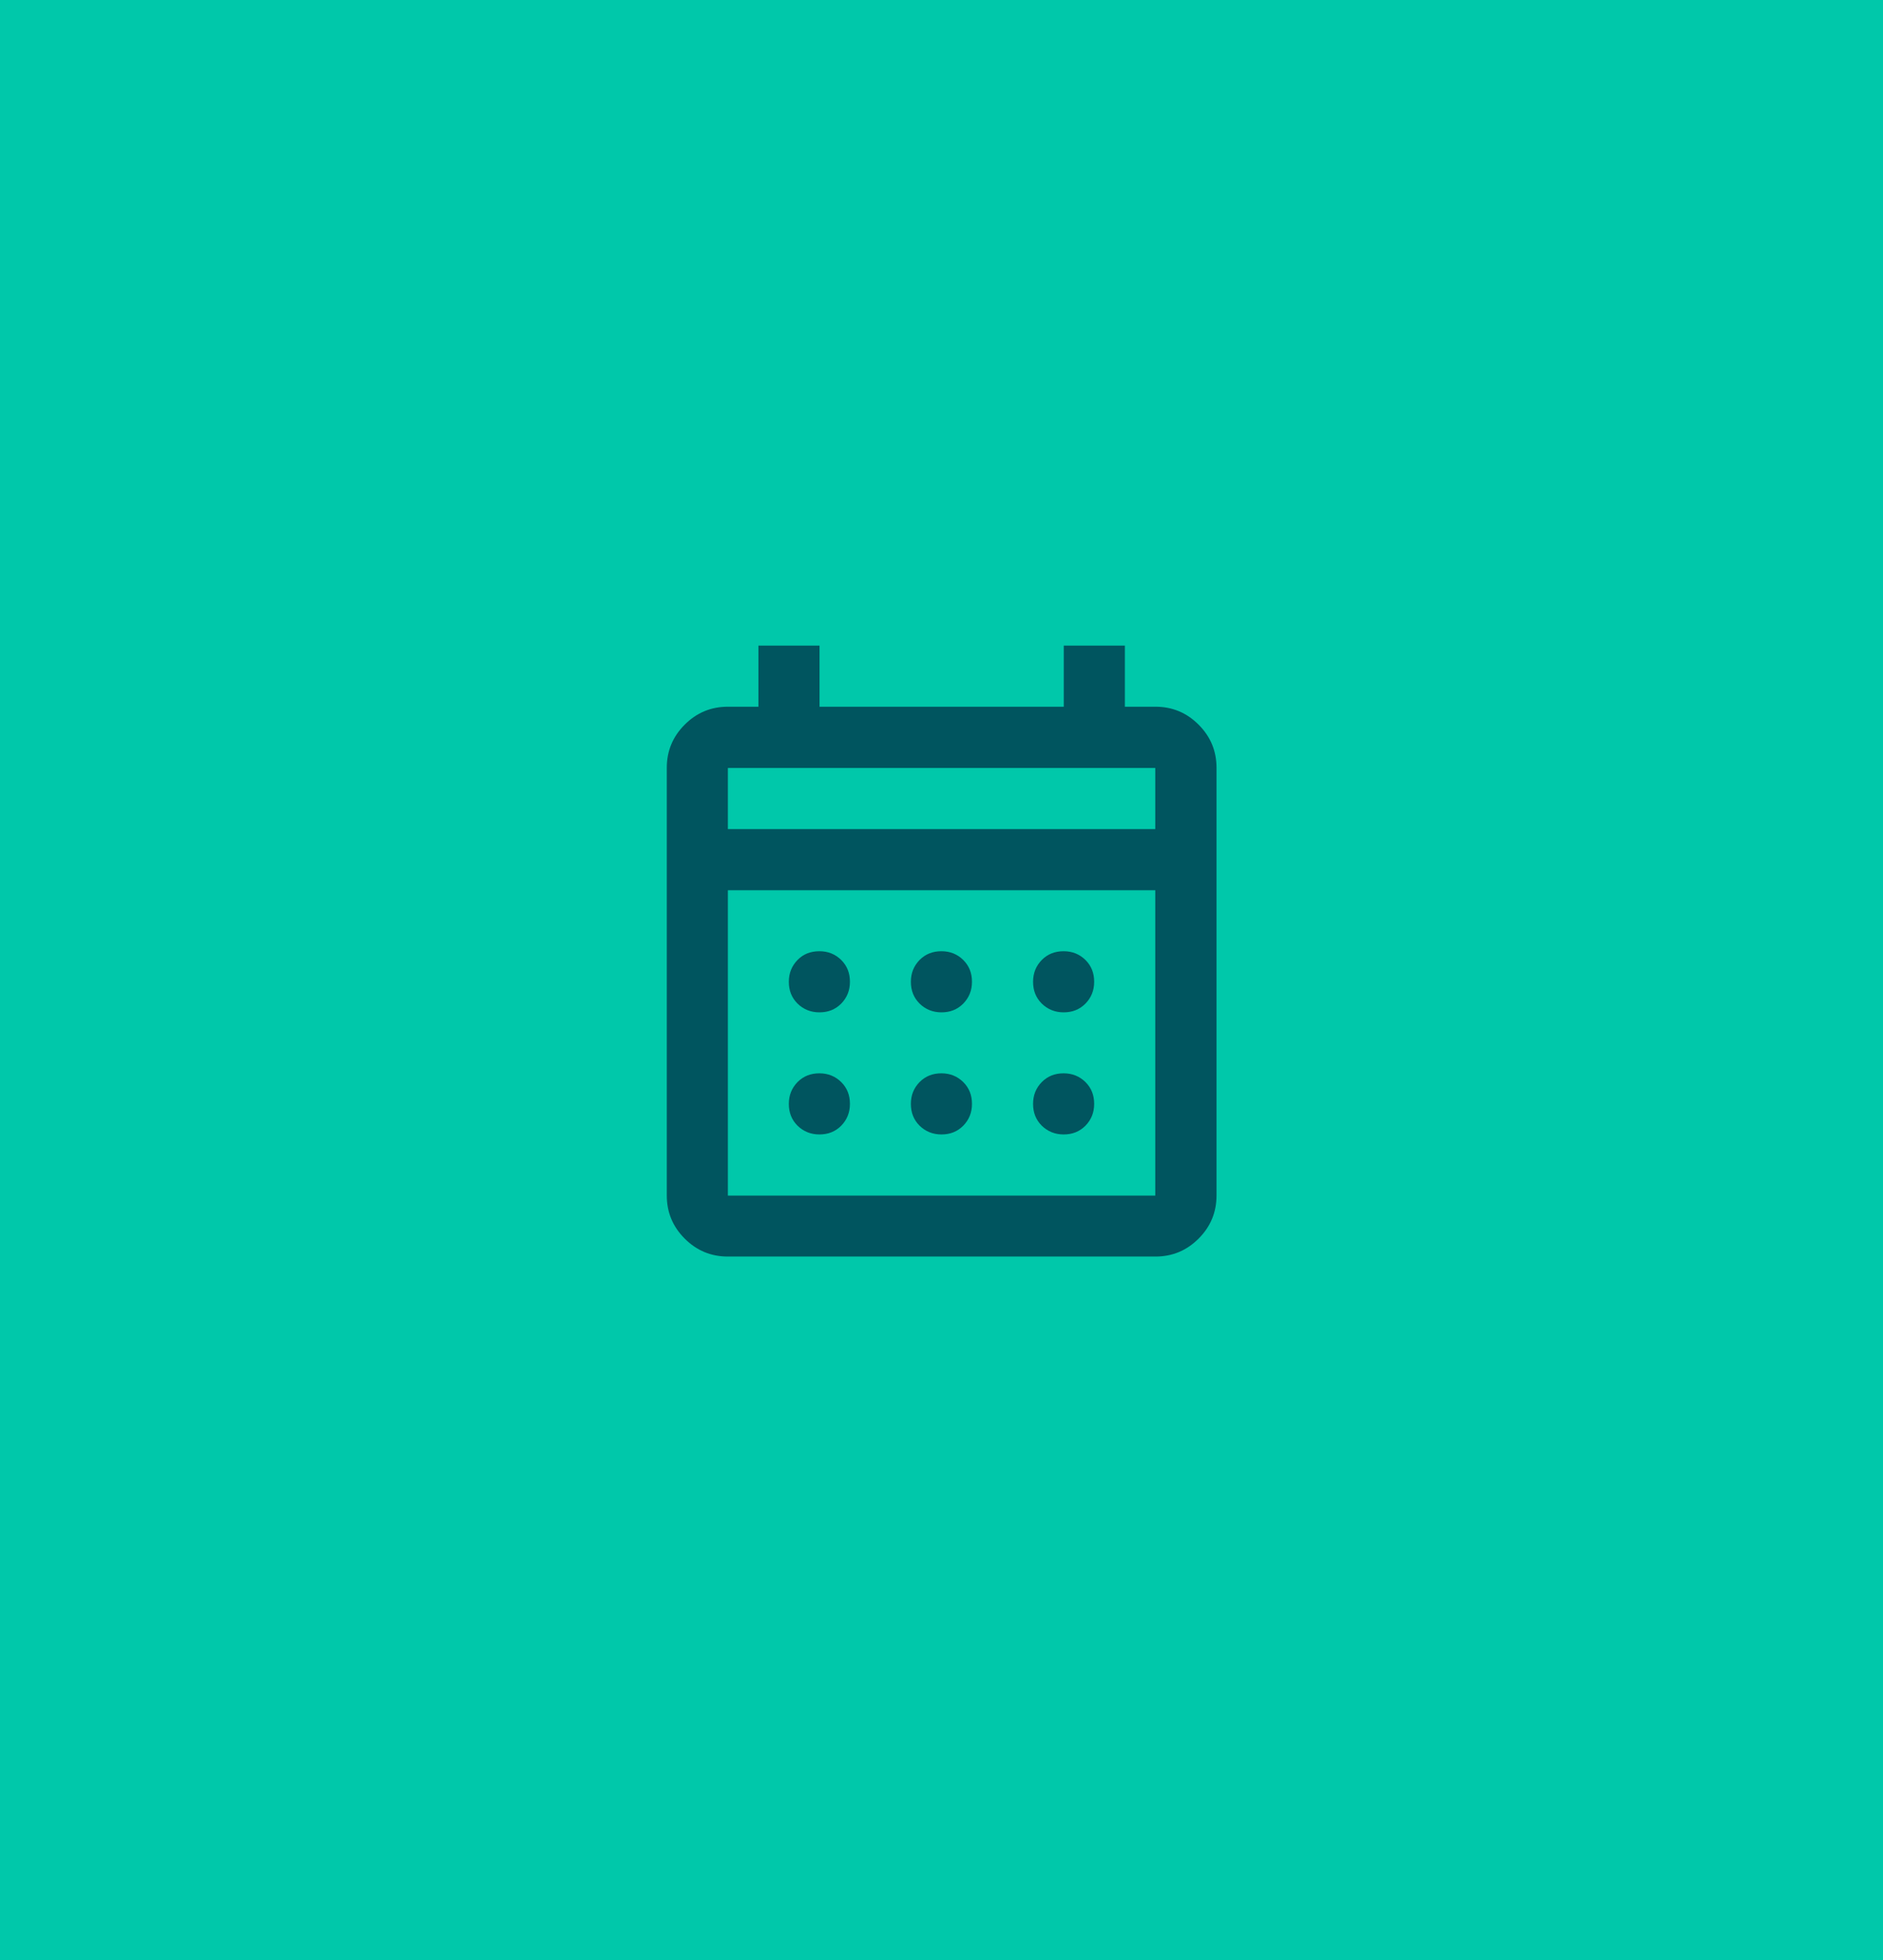 <svg xmlns="http://www.w3.org/2000/svg" id="Layer_2" viewBox="0 0 120.81 125.69"><defs><style> .cls-1 { fill: #00555f; } .cls-2 { fill: #00c8aa; } </style></defs><g id="Layer_1-2" data-name="Layer_1"><g><rect class="cls-2" width="120.81" height="125.69"></rect><path class="cls-1" d="M46.7,80.58c-1.08,0-2-.38-2.77-1.15-.77-.77-1.15-1.69-1.15-2.77v-27.42c0-1.08.38-2,1.15-2.77s1.69-1.15,2.77-1.15h1.96v-3.92h3.92v3.92h15.67v-3.92h3.92v3.92h1.96c1.08,0,2,.38,2.77,1.15.77.77,1.15,1.69,1.15,2.77v27.42c0,1.08-.38,2-1.15,2.77-.77.77-1.69,1.15-2.77,1.15h-27.42ZM46.7,76.67h27.42v-19.58h-27.42v19.58ZM46.7,53.17h27.42v-3.92h-27.42v3.92ZM60.4,64.92c-.55,0-1.02-.19-1.4-.56-.38-.38-.56-.84-.56-1.4s.19-1.02.56-1.4c.38-.38.84-.56,1.4-.56s1.02.19,1.4.56c.38.38.56.84.56,1.4s-.19,1.02-.56,1.4c-.38.38-.84.56-1.4.56ZM52.57,64.92c-.55,0-1.02-.19-1.4-.56-.38-.38-.56-.84-.56-1.4s.19-1.02.56-1.4.84-.56,1.4-.56,1.02.19,1.4.56c.38.38.56.84.56,1.4s-.19,1.02-.56,1.4c-.38.38-.84.56-1.4.56ZM68.24,64.92c-.55,0-1.02-.19-1.4-.56-.38-.38-.56-.84-.56-1.4s.19-1.02.56-1.4c.38-.38.84-.56,1.4-.56s1.02.19,1.4.56c.38.38.56.84.56,1.4s-.19,1.02-.56,1.4c-.38.38-.84.56-1.4.56ZM60.4,72.75c-.55,0-1.02-.19-1.4-.56-.38-.38-.56-.84-.56-1.4s.19-1.02.56-1.4c.38-.38.84-.56,1.4-.56s1.02.19,1.4.56c.38.38.56.84.56,1.4s-.19,1.02-.56,1.4c-.38.38-.84.56-1.4.56ZM52.57,72.75c-.55,0-1.02-.19-1.4-.56-.38-.38-.56-.84-.56-1.4s.19-1.02.56-1.4c.38-.38.84-.56,1.4-.56s1.02.19,1.4.56c.38.38.56.84.56,1.4s-.19,1.02-.56,1.4c-.38.38-.84.56-1.4.56ZM68.24,72.75c-.55,0-1.02-.19-1.4-.56-.38-.38-.56-.84-.56-1.4s.19-1.02.56-1.4c.38-.38.84-.56,1.4-.56s1.02.19,1.4.56c.38.38.56.84.56,1.4s-.19,1.02-.56,1.4c-.38.38-.84.56-1.4.56Z"></path></g></g></svg>